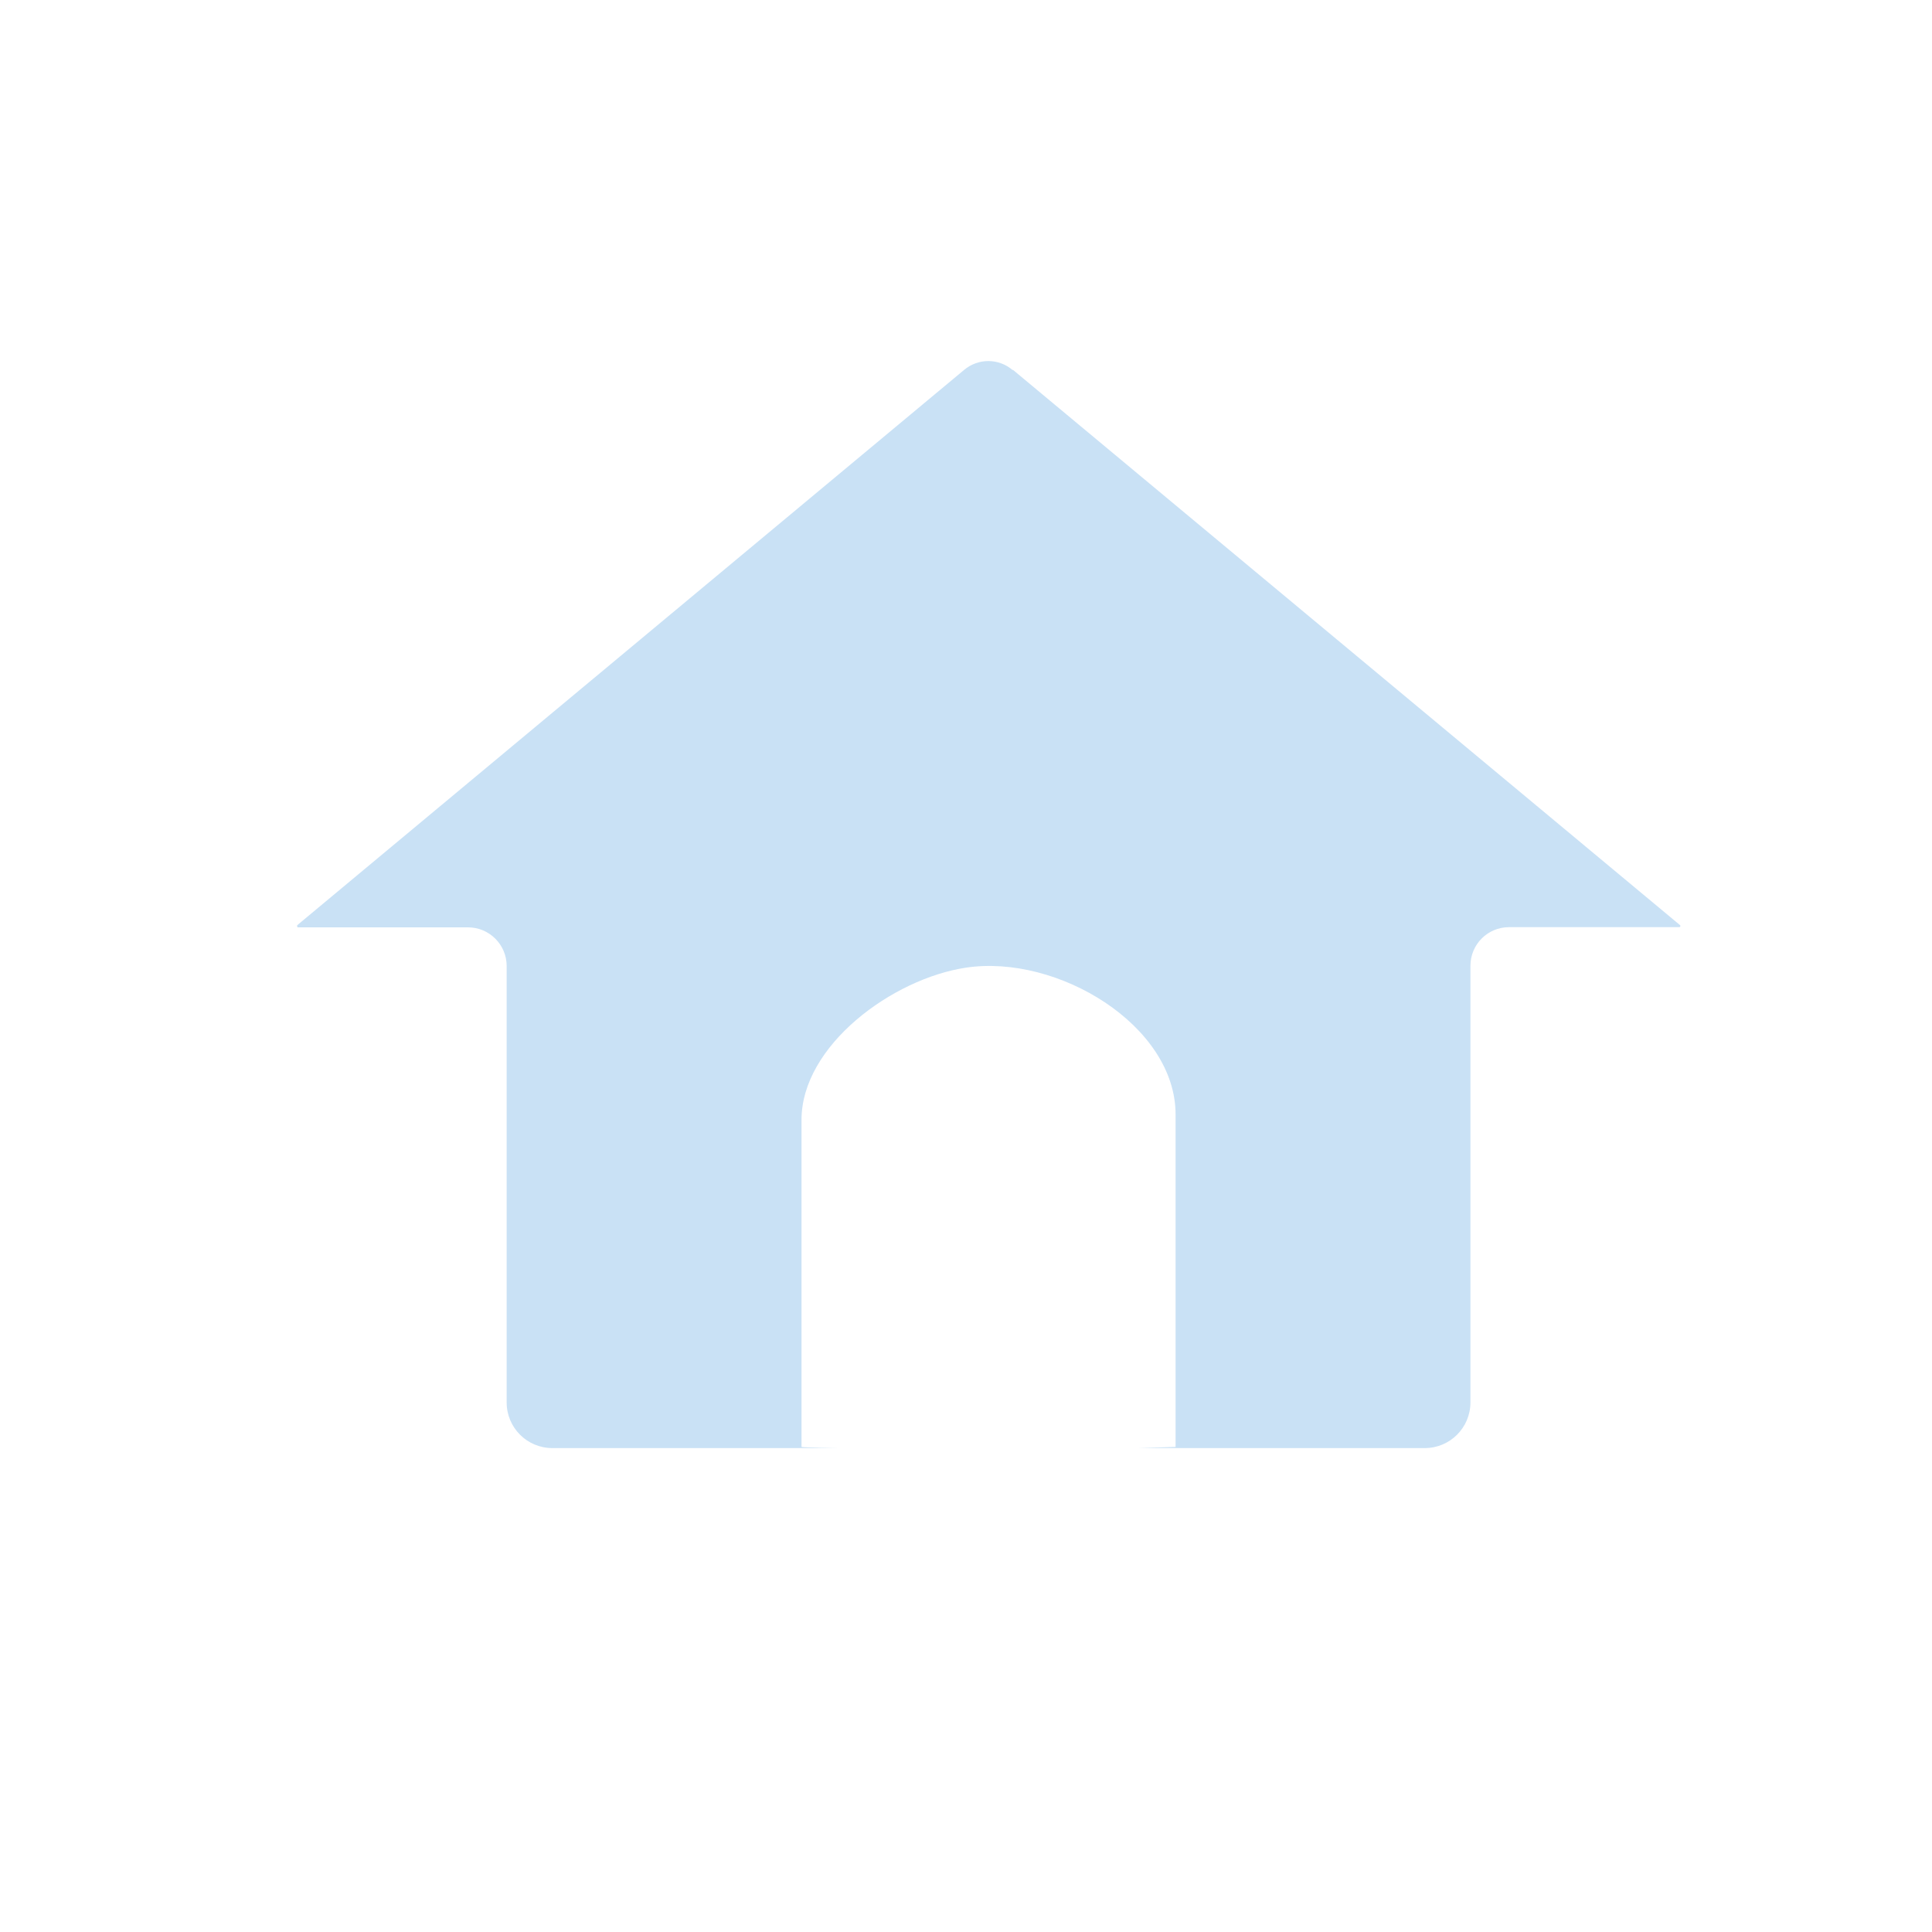 <?xml version="1.0" encoding="UTF-8"?><svg id="a" xmlns="http://www.w3.org/2000/svg" viewBox="0 0 100.25 100.25"><defs><style>.c{fill:none;opacity:0;stroke:#efefef;stroke-miterlimit:10;stroke-width:.25px;}.d{fill:#c9e1f5;}</style></defs><rect id="b" class="c" x=".12" y=".12" width="100" height="100"/><path class="d" d="m52.54,19.2c-.72-.62-1.79-.62-2.52,0L15.42,48.01s-.02.11.04.11h8.83c1.1,0,2,.9,2,2v22.65c0,1.31,1.06,2.37,2.37,2.37h14.87s-1.94-.03-1.94-.06v-16.97c0-3.86,4.72-7.33,8.54-7.9,4.75-.71,10.87,3,10.87,7.62v17.25s-1.97.06-1.94.06h14.87c1.31,0,2.37-1.06,2.37-2.37v-22.66c0-1.1.89-2,2-2h8.83c.06,0,.09-.07.04-.11l-34.61-28.81Z"/></svg>